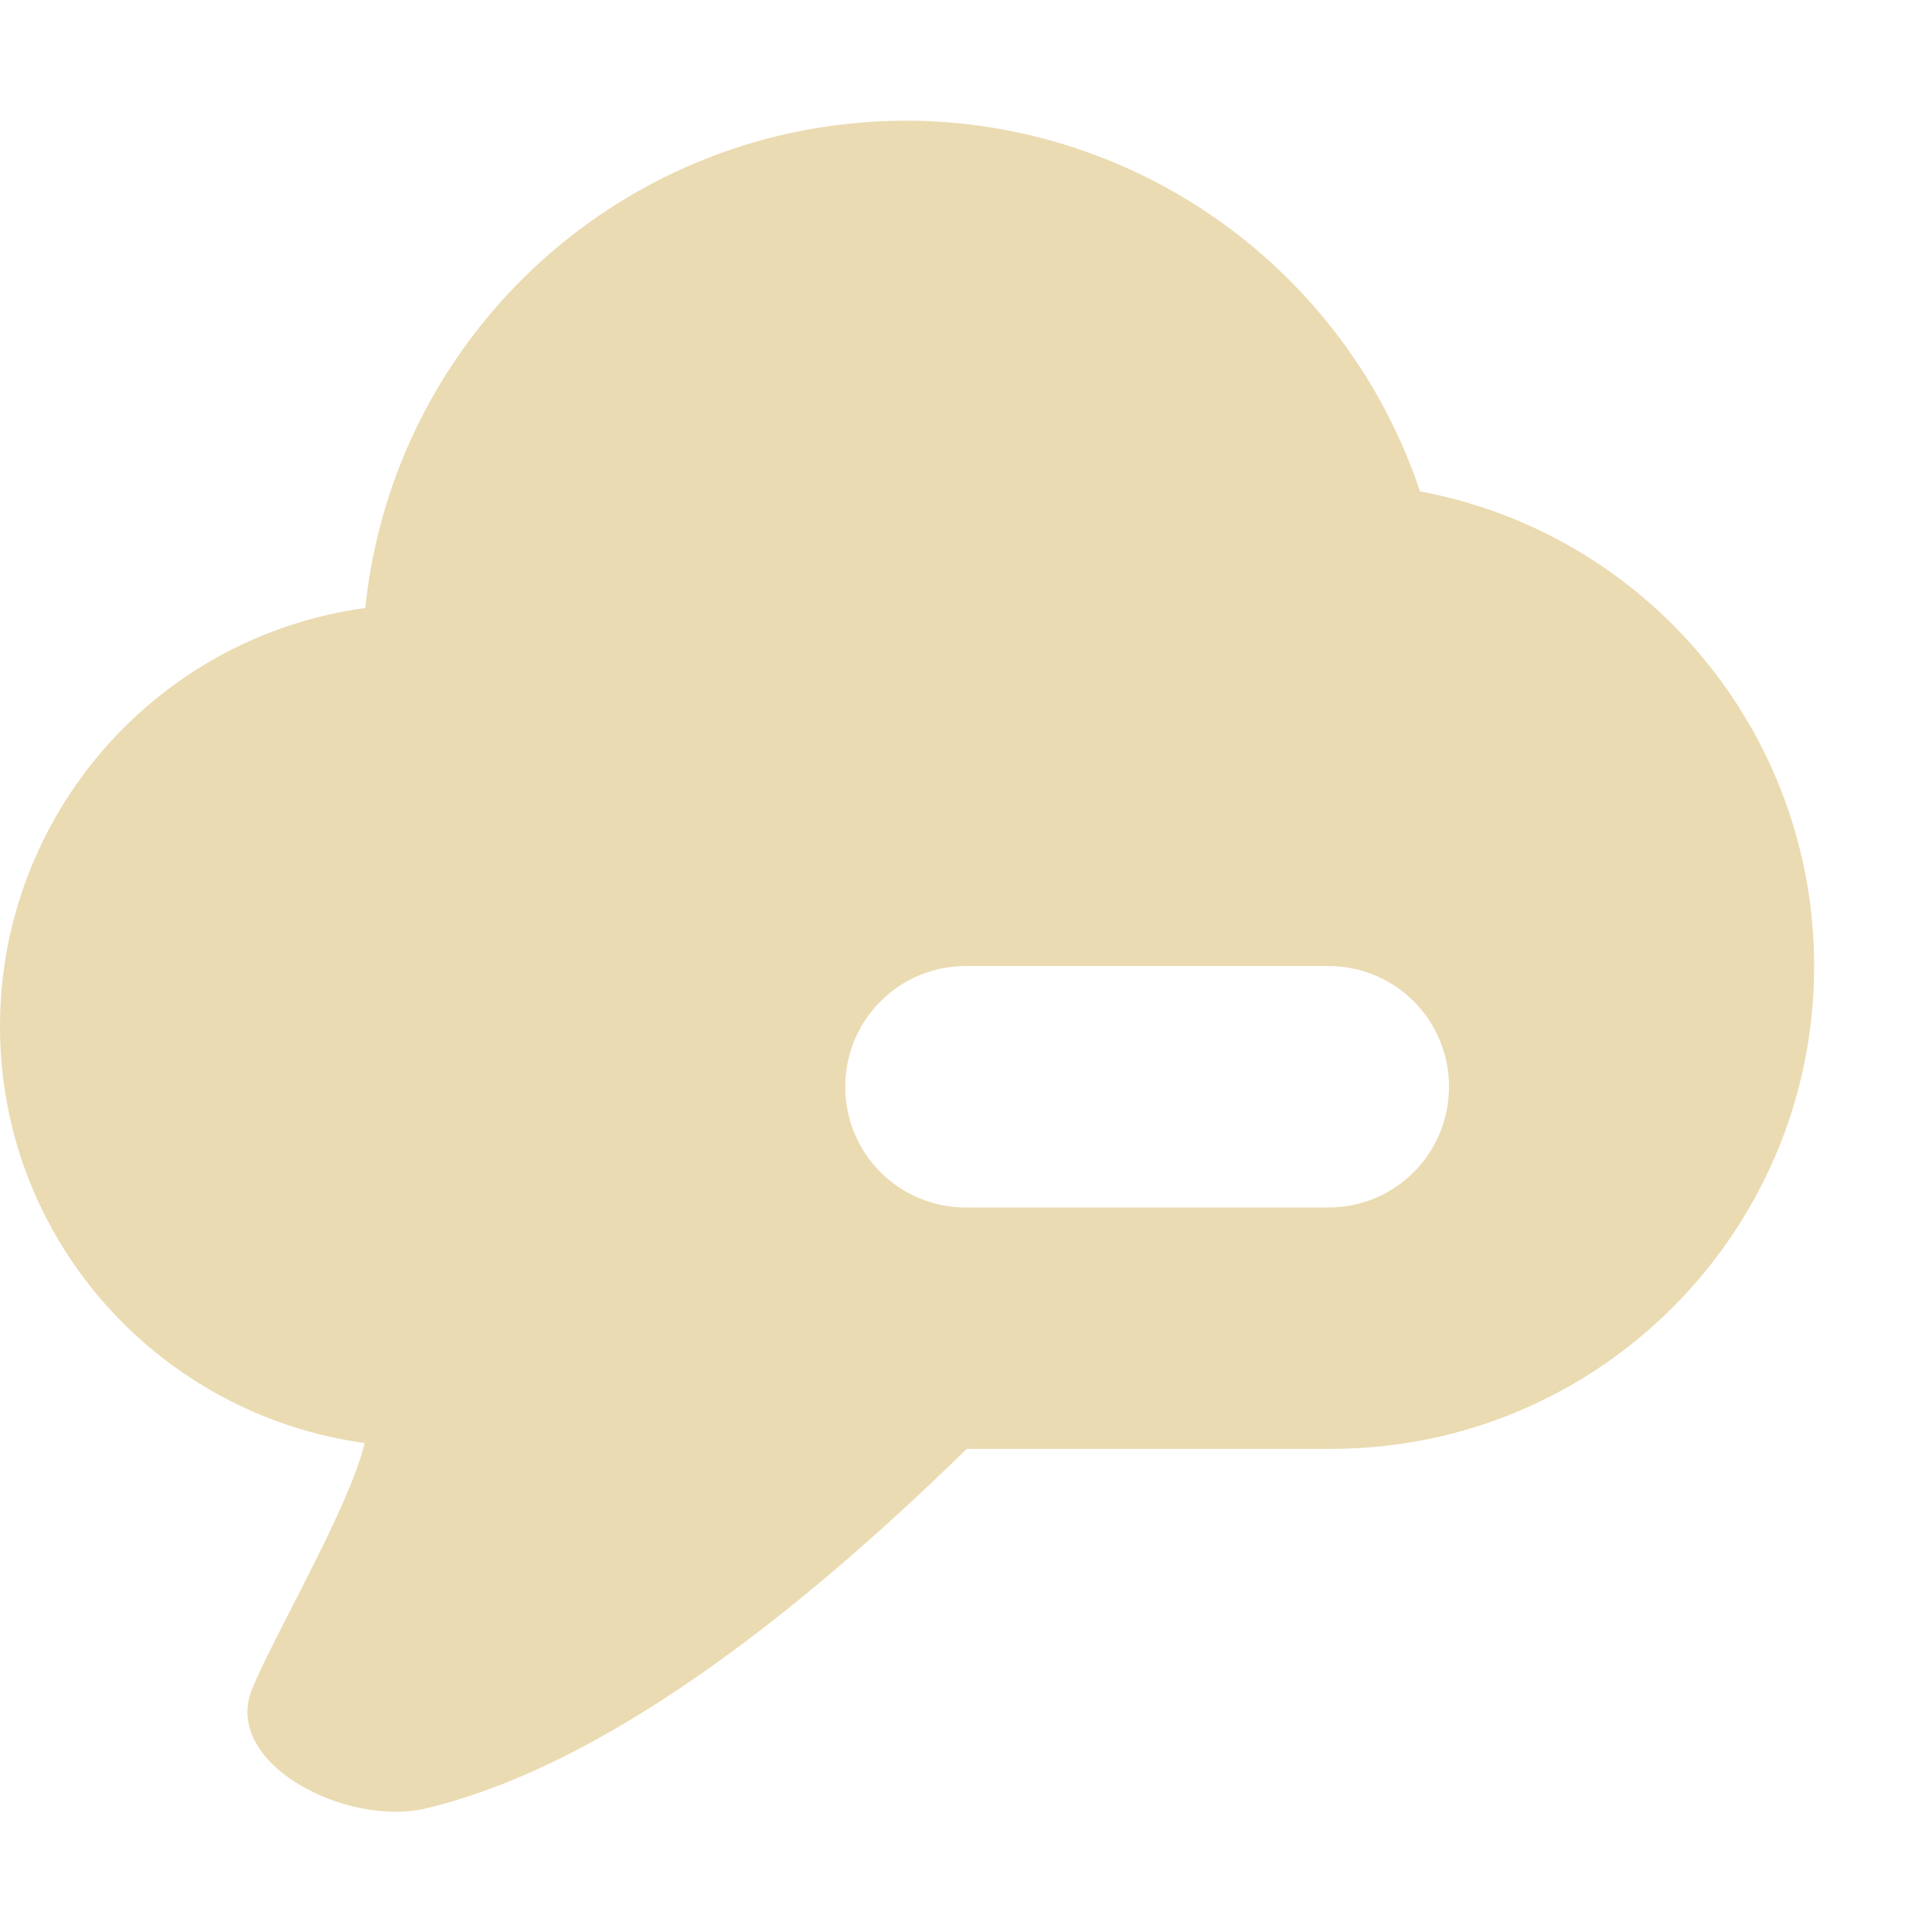 <svg width="16" height="16" version="1.1" xmlns="http://www.w3.org/2000/svg">
  <defs>
    <style id="current-color-scheme" type="text/css">.ColorScheme-Text { color:#ebdbb2; } .ColorScheme-Highlight { color:#458588; } .ColorScheme-NeutralText { color:#fe8019; } .ColorScheme-PositiveText { color:#689d6a; } .ColorScheme-NegativeText { color:#fb4934; }</style>
  </defs>
  <path class="ColorScheme-Text" d="m7.5 1c-2.305 6.747e-4 -4.237 1.743-4.475 4.035-1.732 0.237-3.024 1.716-3.025 3.465 0 1.768 1.316 3.215 3.02 3.451-0.132 0.542-0.733 1.558-0.93 2.031-0.259 0.621 0.778 1.152 1.439 0.994 1.62-0.386 3.33-1.855 4.477-2.977h3.018c2.209 0 4-1.791 4-4-9.42e-4 -1.924-1.372-3.575-3.264-3.93-0.614-1.832-2.328-3.067-4.26-3.07zm0.5 7h3c0.554 0 1 0.446 1 1s-0.446 1-1 1h-3c-0.554 0-1-0.446-1-1s0.446-1 1-1z" fill="currentColor"/>
</svg>
